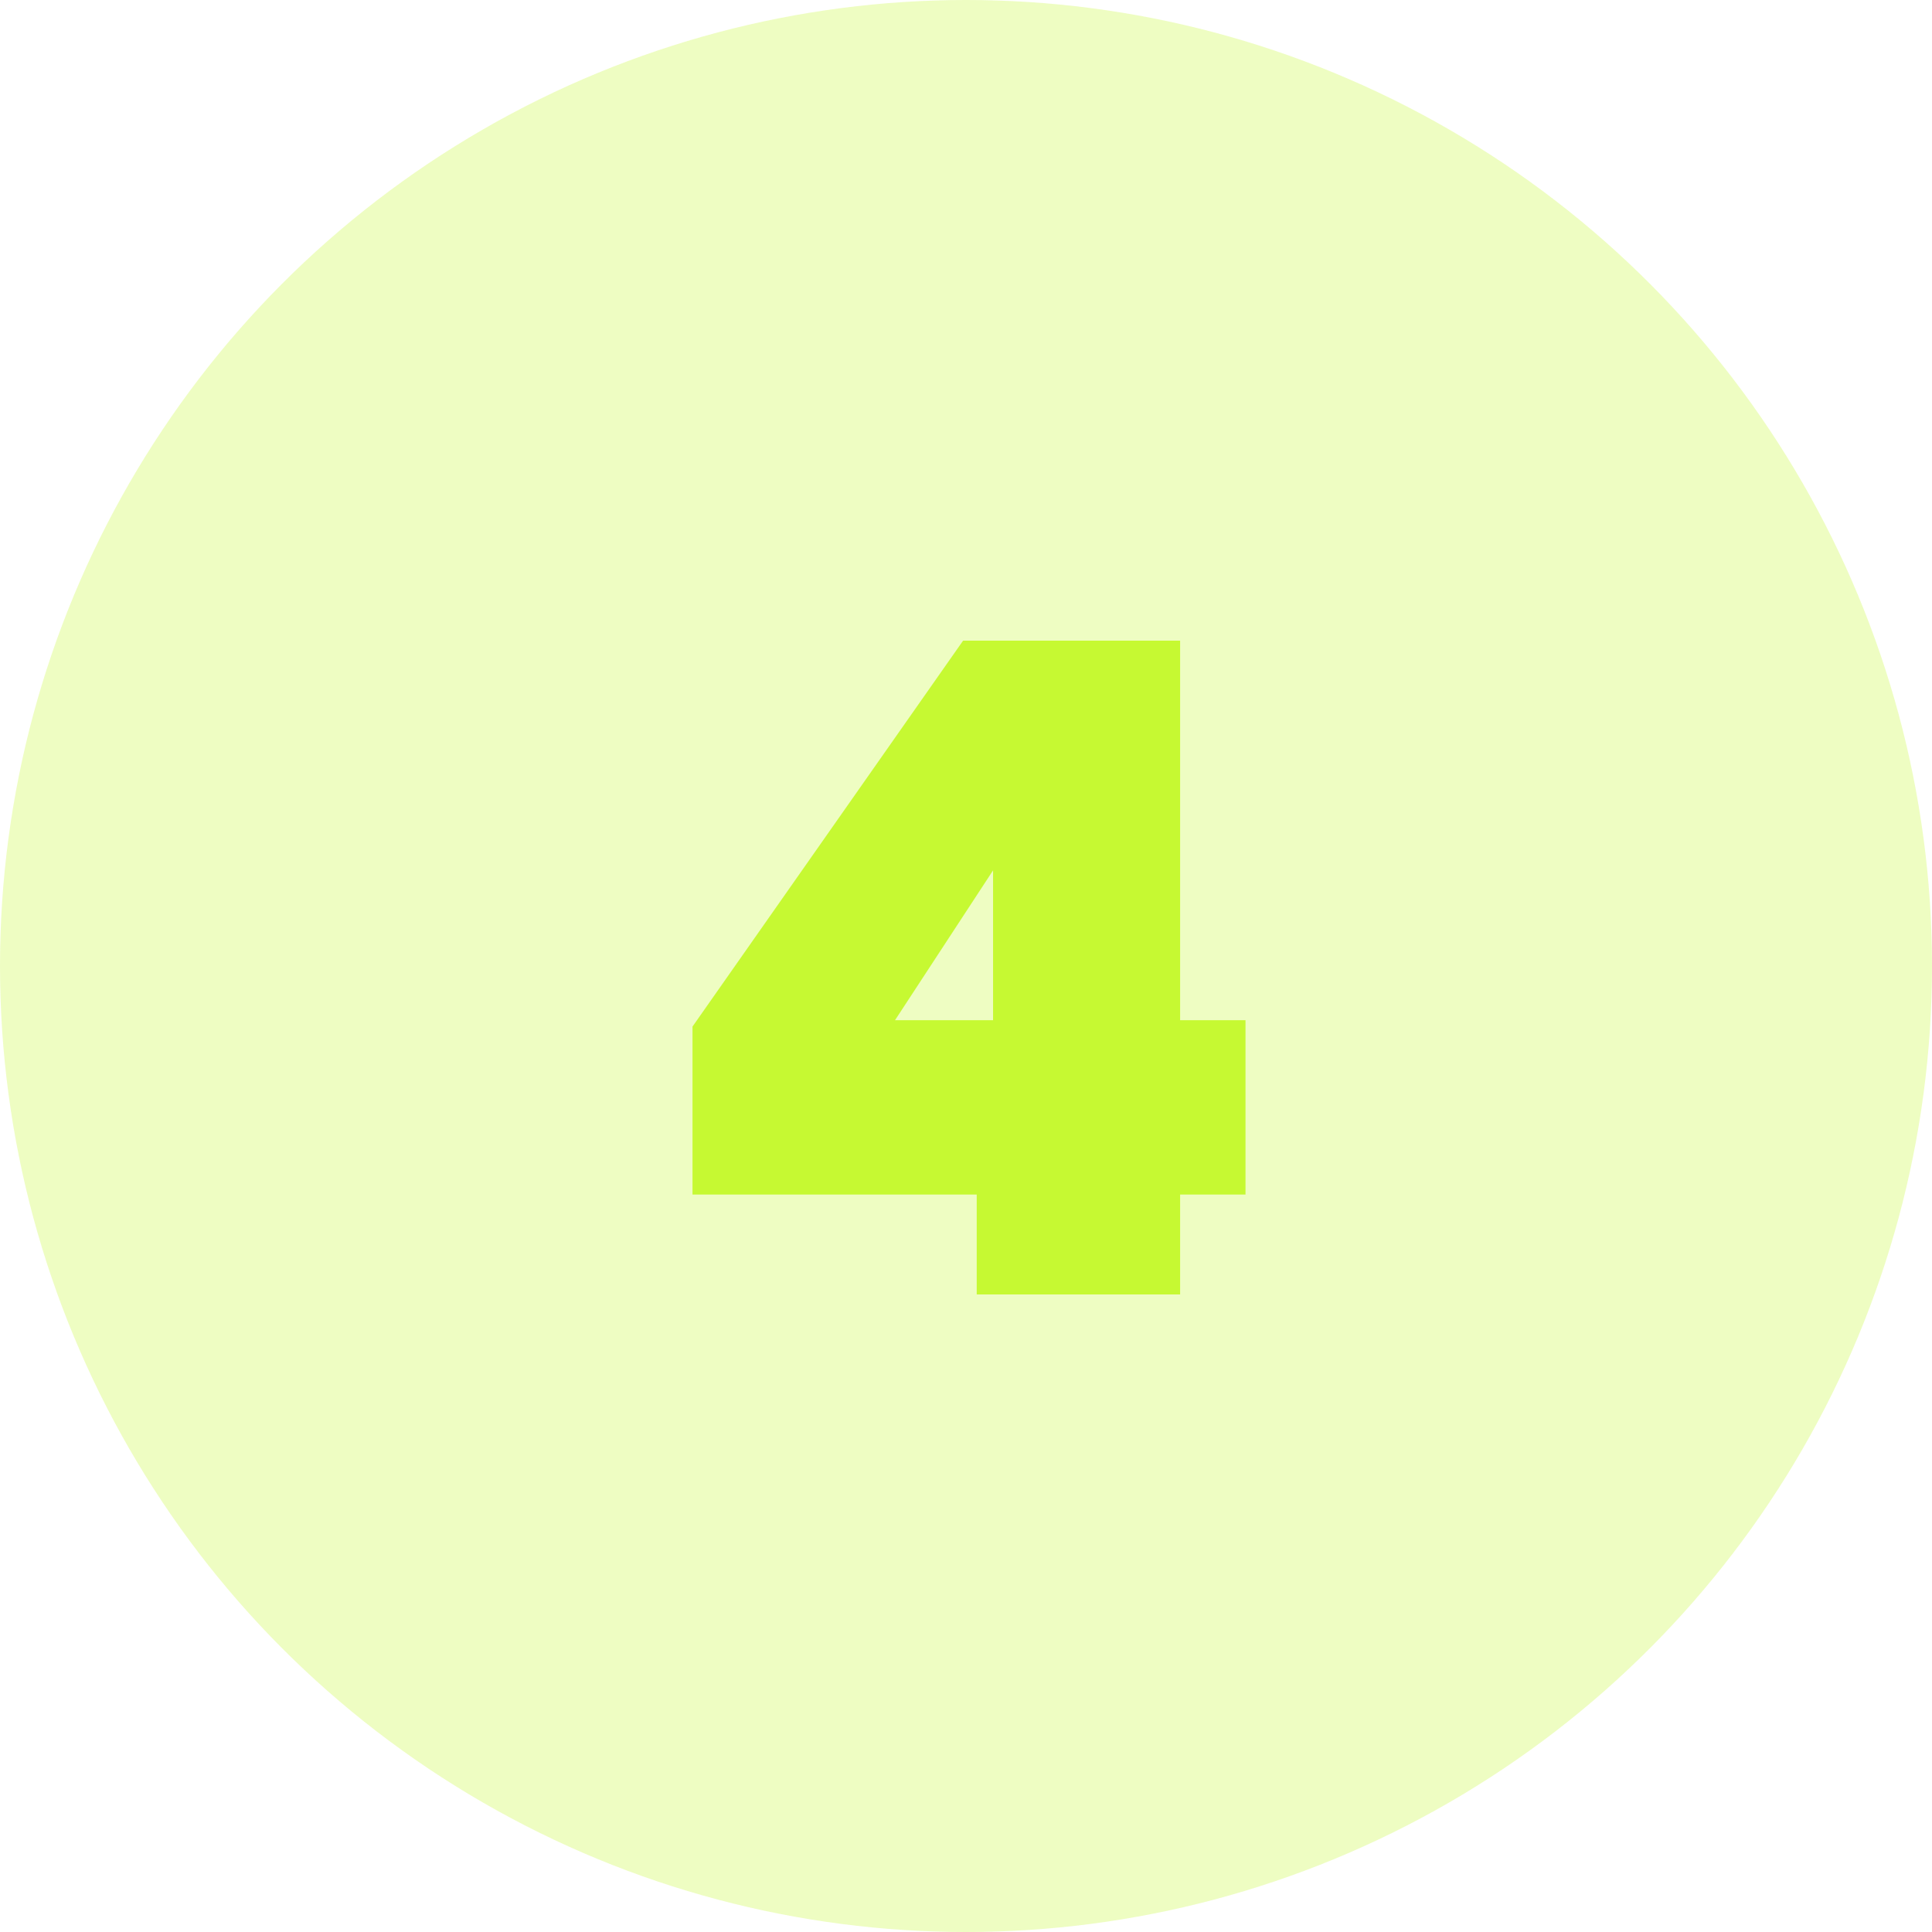 <svg width="500" height="500" viewBox="0 0 500 500" fill="none" xmlns="http://www.w3.org/2000/svg">
<circle cx="250" cy="250" r="250" fill="#C6F932" fill-opacity="0.3"/>
<path d="M179.22 309.15V265.675L249.25 165.8H305.415V264.03H322.335V309.15H305.415V335H252.775V309.15H179.22ZM257.005 225.255L231.625 264.03H257.005V225.255Z" fill="#C6F932"/>
</svg>
